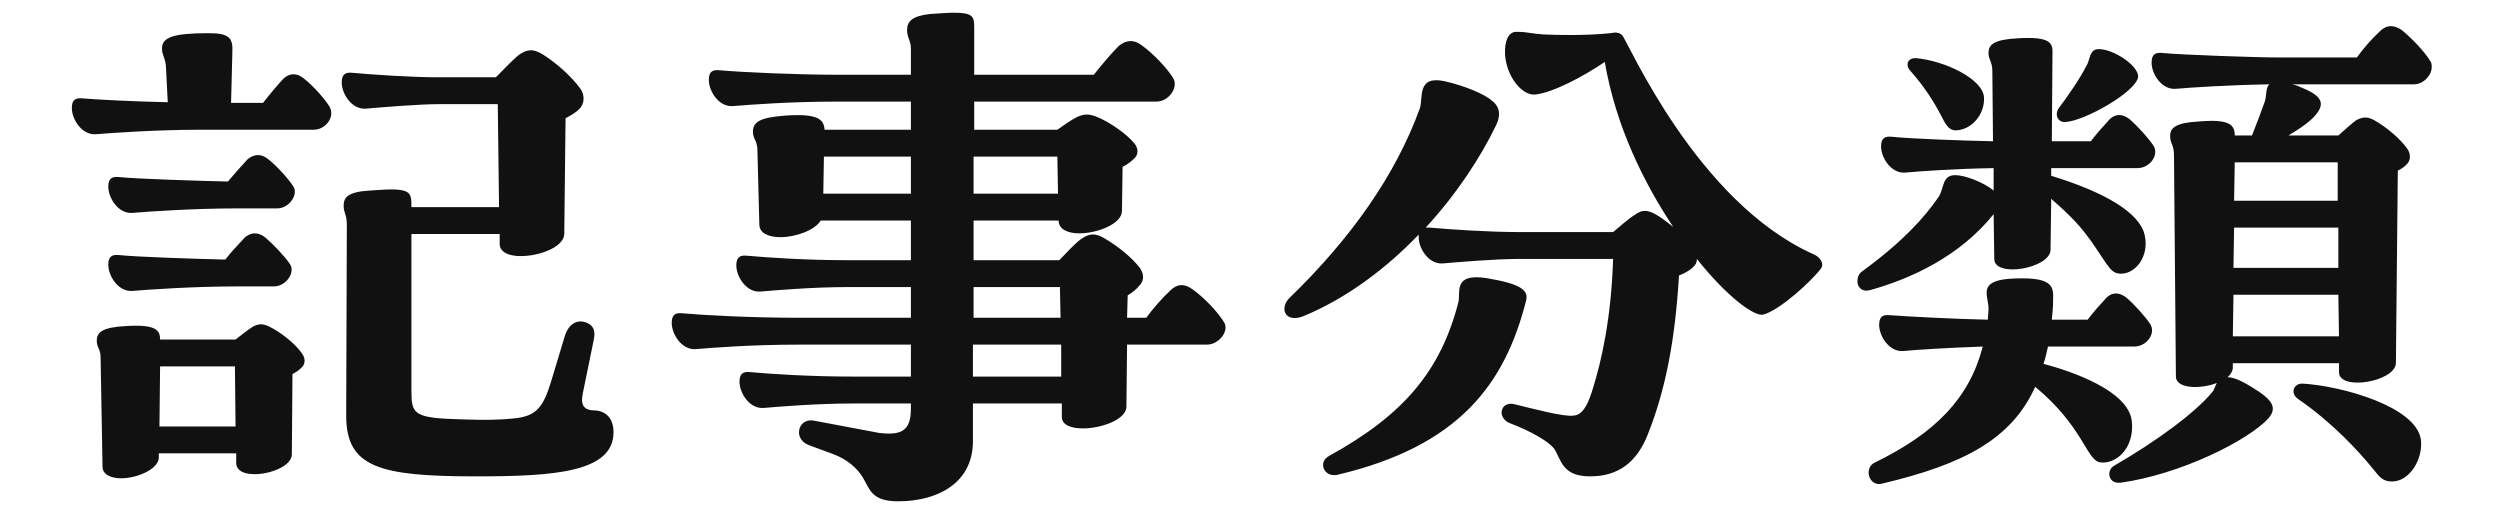 <svg width="86" height="18" viewBox="0 0 86 18" fill="none" xmlns="http://www.w3.org/2000/svg">
<path d="M3.307 4.617C2.823 4.661 2.471 4.111 2.471 3.715C2.471 3.407 2.625 3.363 2.845 3.385C3.351 3.429 4.715 3.495 5.771 3.517L5.705 2.241C5.661 1.933 5.573 1.889 5.573 1.669C5.573 1.295 5.925 1.141 7.179 1.141C7.905 1.141 8.015 1.317 7.993 1.801L7.949 3.539H9.049C9.269 3.253 9.511 2.967 9.753 2.703C9.973 2.505 10.215 2.505 10.457 2.703C10.765 2.945 11.161 3.385 11.337 3.671C11.535 4.023 11.205 4.463 10.787 4.463H6.871C5.397 4.463 3.835 4.573 3.307 4.617ZM16.375 16.387C13.053 16.387 11.909 16.079 11.909 14.297L11.931 7.741C11.931 7.367 11.821 7.323 11.821 7.081C11.821 6.795 11.953 6.597 12.745 6.553C14.153 6.443 14.153 6.575 14.153 7.125H17.167L17.123 3.583H15.099C14.395 3.583 13.119 3.693 12.591 3.737C12.107 3.781 11.755 3.231 11.755 2.835C11.755 2.527 11.909 2.483 12.129 2.505C12.855 2.571 14.175 2.659 15.099 2.659H17.057C17.299 2.417 17.651 2.043 17.849 1.889C18.135 1.691 18.333 1.669 18.663 1.867C19.125 2.153 19.675 2.637 19.983 3.077C20.115 3.275 20.115 3.583 19.917 3.759C19.829 3.847 19.675 3.957 19.455 4.067L19.411 8.049C19.389 8.775 17.211 9.149 17.189 8.401V8.049H14.153V13.417C14.153 14.275 14.219 14.385 15.979 14.429C16.639 14.451 17.189 14.451 17.761 14.385C18.443 14.297 18.685 14.011 18.949 13.153L19.433 11.547C19.543 11.195 19.785 11.019 20.049 11.063C20.357 11.129 20.511 11.305 20.423 11.701L20.049 13.527C19.961 13.967 20.093 14.121 20.511 14.121C20.885 14.165 21.105 14.429 21.105 14.869C21.105 16.255 19.037 16.387 16.375 16.387ZM4.561 7.323C4.077 7.367 3.725 6.817 3.725 6.421C3.725 6.113 3.879 6.069 4.099 6.091C4.737 6.157 6.915 6.223 7.839 6.245C8.059 5.981 8.279 5.739 8.521 5.475C8.741 5.299 8.983 5.277 9.225 5.475C9.511 5.695 9.907 6.135 10.083 6.399C10.281 6.685 9.951 7.169 9.533 7.169H8.125C6.651 7.169 5.089 7.279 4.561 7.323ZM4.561 10.007C4.077 10.051 3.725 9.501 3.725 9.105C3.725 8.797 3.879 8.753 4.099 8.775C4.737 8.841 6.783 8.907 7.751 8.929C7.949 8.665 8.191 8.423 8.433 8.159C8.653 7.983 8.873 7.983 9.115 8.159C9.401 8.401 9.797 8.819 9.973 9.083C10.171 9.369 9.841 9.853 9.423 9.853H8.125C6.651 9.853 5.089 9.963 4.561 10.007ZM4.165 16.453C3.813 16.453 3.527 16.321 3.527 16.057L3.461 12.317C3.461 11.987 3.329 11.965 3.329 11.723C3.329 11.437 3.505 11.261 4.319 11.217C5.353 11.151 5.507 11.349 5.507 11.679H8.103C8.301 11.525 8.521 11.349 8.697 11.239C8.895 11.129 9.049 11.129 9.269 11.239C9.643 11.415 10.171 11.833 10.391 12.163C10.523 12.339 10.501 12.559 10.347 12.669C10.281 12.735 10.193 12.801 10.061 12.867L10.039 15.639C10.017 16.277 8.125 16.629 8.125 15.925V15.595H5.463V15.749C5.441 16.145 4.715 16.453 4.165 16.453ZM5.485 14.671H8.103L8.081 12.603H5.507L5.485 14.671ZM42.093 11.063C42.137 11.129 42.159 11.195 42.159 11.261C42.159 11.547 41.851 11.855 41.521 11.855H38.771L38.749 13.989C38.749 14.429 37.891 14.737 37.253 14.737C36.857 14.737 36.527 14.627 36.527 14.341V13.879H33.469V15.177C33.469 16.629 32.237 17.245 30.895 17.245C29.993 17.245 29.927 16.849 29.685 16.431C29.487 16.101 29.135 15.793 28.651 15.617L27.815 15.309C27.595 15.221 27.485 15.045 27.485 14.869C27.485 14.627 27.683 14.407 28.013 14.473L30.235 14.891C30.983 14.979 31.335 14.847 31.335 14.055V13.879H29.421C28.079 13.879 26.803 13.989 26.275 14.033C25.791 14.077 25.439 13.527 25.439 13.131C25.439 12.823 25.593 12.779 25.813 12.801C26.539 12.867 27.859 12.955 29.421 12.955H31.335V11.855H27.507C25.835 11.855 24.471 11.965 23.943 12.009C23.459 12.053 23.107 11.503 23.107 11.107C23.107 10.799 23.261 10.755 23.481 10.777C24.207 10.843 25.813 10.931 27.507 10.931H31.335V9.875H29.179C27.969 9.875 26.693 9.985 26.165 10.029C25.681 10.073 25.329 9.523 25.329 9.127C25.329 8.819 25.483 8.775 25.703 8.797C26.429 8.863 27.749 8.951 29.179 8.951H31.335V7.587H28.233C28.035 7.917 27.375 8.159 26.847 8.159C26.451 8.159 26.121 8.027 26.121 7.719L26.055 5.167C26.055 4.837 25.901 4.793 25.901 4.529C25.901 4.221 26.099 4.045 26.979 3.979C28.145 3.891 28.343 4.111 28.365 4.463H31.335V3.495H28.783C27.177 3.495 25.747 3.605 25.219 3.649C24.735 3.693 24.383 3.143 24.383 2.747C24.383 2.439 24.537 2.395 24.757 2.417C25.483 2.483 27.375 2.571 28.783 2.571H31.335V1.669C31.335 1.405 31.203 1.295 31.203 1.031C31.203 0.723 31.401 0.547 31.995 0.481C32.347 0.459 32.611 0.437 32.809 0.437C33.469 0.437 33.513 0.569 33.513 0.943V2.571H37.627C37.891 2.241 38.199 1.867 38.485 1.581C38.727 1.383 38.991 1.339 39.277 1.559C39.673 1.845 40.135 2.329 40.355 2.681C40.553 3.011 40.201 3.495 39.783 3.495H33.513V4.463H36.373C36.593 4.309 36.835 4.133 37.055 4.023C37.297 3.913 37.473 3.913 37.737 4.023C38.177 4.199 38.771 4.617 39.035 4.947C39.167 5.123 39.167 5.343 38.991 5.475C38.903 5.563 38.793 5.651 38.617 5.739L38.595 7.257C38.595 7.697 37.759 8.027 37.121 8.027C36.747 8.027 36.417 7.895 36.417 7.587H33.491V8.951H36.439C36.659 8.731 36.967 8.379 37.187 8.225C37.473 8.027 37.671 8.005 38.001 8.203C38.419 8.445 38.925 8.841 39.211 9.215C39.365 9.435 39.365 9.677 39.167 9.853C39.101 9.941 38.969 10.051 38.793 10.161L38.771 10.931H39.431C39.673 10.601 39.981 10.249 40.267 9.985C40.487 9.765 40.751 9.743 41.037 9.963C41.411 10.227 41.873 10.711 42.093 11.063ZM31.335 5.387H28.343L28.321 6.663H31.335V5.387ZM33.491 6.663H36.395L36.373 5.387H33.491V6.663ZM36.483 10.931L36.461 9.875H33.491V10.931H36.483ZM33.469 11.855V12.955H36.505V11.855H33.469ZM62.399 8.753C62.597 8.841 62.685 8.995 62.685 9.105C62.685 9.127 62.685 9.171 62.641 9.237C62.333 9.655 61.233 10.667 60.661 10.821C60.353 10.909 59.385 10.183 58.373 8.907C58.373 9.039 58.329 9.105 58.241 9.193C58.153 9.281 57.977 9.391 57.757 9.479C57.625 11.701 57.295 13.417 56.679 14.957C56.305 15.903 55.667 16.387 54.699 16.387C53.731 16.387 53.709 15.815 53.467 15.441C53.291 15.199 52.697 14.847 51.949 14.561C51.751 14.495 51.619 14.297 51.663 14.121C51.707 13.945 51.861 13.857 52.081 13.901C52.807 14.077 53.775 14.341 54.127 14.297C54.413 14.275 54.589 14.011 54.765 13.461C55.095 12.427 55.425 10.953 55.491 8.907H52.257C51.443 8.907 50.167 9.017 49.639 9.061C49.155 9.105 48.803 8.555 48.803 8.159V8.071C47.681 9.237 46.339 10.249 44.865 10.865C44.447 11.041 44.183 10.887 44.183 10.623C44.183 10.513 44.227 10.381 44.359 10.249C46.471 8.203 48.011 6.025 48.847 3.715C48.957 3.363 48.737 2.593 49.683 2.791C50.365 2.945 51.069 3.231 51.333 3.473C51.619 3.693 51.619 4.001 51.465 4.309C50.937 5.409 50.101 6.685 49.045 7.829H49.177C49.903 7.895 51.223 7.983 52.257 7.983H55.491C55.733 7.785 56.019 7.521 56.239 7.389C56.481 7.213 56.657 7.213 56.943 7.367C57.141 7.477 57.339 7.631 57.559 7.807C56.547 6.289 55.579 4.331 55.205 2.131C54.457 2.637 53.423 3.187 52.807 3.253C52.367 3.297 51.817 2.637 51.773 1.867C51.751 1.427 51.883 1.119 52.125 1.097H52.257C52.499 1.097 52.741 1.163 53.093 1.185C53.621 1.207 54.545 1.229 55.403 1.141L55.557 1.119C55.645 1.119 55.733 1.141 55.799 1.207C55.997 1.405 58.351 6.949 62.399 8.753ZM51.135 9.567C52.323 9.765 52.587 9.985 52.499 10.337C51.773 13.197 50.211 15.353 45.965 16.343H45.877C45.525 16.343 45.349 15.881 45.723 15.683C48.275 14.275 49.551 12.779 50.167 10.403C50.255 10.051 49.969 9.391 51.135 9.567ZM83.607 2.109C83.651 2.175 83.651 2.241 83.651 2.307C83.651 2.593 83.365 2.901 83.035 2.901H78.855C78.943 2.923 79.031 2.945 79.119 2.989C79.779 3.253 80.021 3.495 79.691 3.913C79.493 4.177 79.119 4.419 78.723 4.661H80.439C80.637 4.485 80.879 4.265 81.055 4.133C81.275 4.023 81.429 4.001 81.671 4.133C82.067 4.353 82.573 4.771 82.815 5.123C82.947 5.321 82.925 5.541 82.771 5.673C82.705 5.739 82.617 5.805 82.485 5.871L82.419 12.493C82.397 13.131 80.461 13.461 80.461 12.801V12.493H76.809V12.647C76.809 12.757 76.743 12.867 76.633 12.977C76.809 12.977 77.051 13.065 77.447 13.307C78.217 13.769 78.327 14.033 78.041 14.385C77.337 15.155 75.005 16.321 72.937 16.607H72.871C72.519 16.607 72.453 16.167 72.739 16.013C74.147 15.199 75.511 14.209 76.105 13.483C76.171 13.417 76.193 13.285 76.259 13.175C75.687 13.395 74.851 13.373 74.851 12.955L74.785 5.343C74.785 4.969 74.653 4.947 74.653 4.683C74.653 4.397 74.829 4.221 75.665 4.177C76.721 4.089 76.875 4.309 76.875 4.661H77.469C77.623 4.265 77.777 3.869 77.909 3.495C77.975 3.297 77.931 3.033 78.063 2.901C76.699 2.923 75.335 3.011 74.851 3.055C74.367 3.099 74.015 2.549 74.015 2.153C74.015 1.845 74.169 1.801 74.389 1.823C75.115 1.889 77.601 1.977 78.415 1.977H81.077C81.297 1.669 81.583 1.339 81.869 1.075C81.979 0.965 82.111 0.899 82.243 0.899C82.353 0.899 82.485 0.943 82.617 1.031C82.969 1.317 83.409 1.779 83.607 2.109ZM68.603 8.907L68.581 7.367C67.415 8.819 65.743 9.589 64.313 9.985C64.049 10.051 63.895 9.875 63.895 9.677C63.895 9.545 63.939 9.413 64.071 9.325C65.457 8.313 66.205 7.477 66.689 6.773C66.887 6.465 66.799 6.025 67.261 6.025C67.591 6.025 68.229 6.267 68.581 6.553V5.783C67.239 5.805 66.007 5.893 65.545 5.937C65.061 5.981 64.709 5.431 64.709 5.035C64.709 4.727 64.863 4.683 65.083 4.705C65.699 4.771 67.459 4.837 68.559 4.859L68.537 2.461C68.537 2.109 68.405 2.065 68.405 1.823C68.405 1.537 68.581 1.361 69.417 1.317C70.517 1.251 70.627 1.471 70.605 1.845L70.583 4.859H71.925C72.123 4.595 72.343 4.353 72.585 4.089C72.783 3.913 73.003 3.913 73.245 4.089C73.531 4.331 73.905 4.749 74.081 5.013C74.279 5.343 73.949 5.783 73.531 5.783H70.561V6.047C72.431 6.619 73.597 7.323 73.773 8.071C73.949 8.819 73.465 9.391 73.003 9.413C72.607 9.435 72.563 9.193 71.947 8.313C71.551 7.763 71.265 7.455 70.561 6.839L70.539 8.599C70.517 9.237 68.603 9.567 68.603 8.907ZM71.023 4.199C70.781 4.199 70.671 3.935 70.825 3.715C71.111 3.341 71.595 2.637 71.771 2.263C71.903 2.087 71.859 1.669 72.211 1.691C72.695 1.691 73.553 2.241 73.553 2.637C73.509 3.143 71.705 4.177 71.023 4.199ZM66.799 4.023C66.535 3.517 66.227 3.011 65.699 2.417C65.545 2.241 65.611 1.999 65.897 1.999C66.909 2.087 68.229 2.725 68.251 3.363C68.273 3.935 67.833 4.463 67.283 4.485C67.063 4.485 66.953 4.331 66.799 4.023ZM76.853 6.905H80.417V5.585H76.875L76.853 6.905ZM80.439 7.829H76.853L76.831 9.215H80.439V7.829ZM73.333 14.473C73.443 15.441 72.761 15.991 72.233 15.903C71.771 15.815 71.661 14.671 70.011 13.307C69.197 15.111 67.547 15.969 64.775 16.629C64.687 16.651 64.665 16.651 64.643 16.651C64.247 16.651 64.137 16.057 64.511 15.903C66.579 14.891 67.745 13.703 68.207 11.921C66.997 11.965 65.919 12.031 65.479 12.075C64.995 12.119 64.643 11.569 64.643 11.173C64.643 10.865 64.797 10.821 65.017 10.843C65.611 10.887 67.261 10.975 68.383 10.997C68.383 10.865 68.405 10.755 68.405 10.645C68.427 10.205 67.987 9.677 69.131 9.589C70.605 9.501 70.649 9.831 70.627 10.315C70.627 10.557 70.605 10.777 70.583 10.997H71.815C72.013 10.733 72.233 10.491 72.475 10.227C72.673 10.051 72.893 10.051 73.135 10.227C73.421 10.469 73.795 10.887 73.971 11.151C74.169 11.481 73.839 11.921 73.421 11.921H70.451C70.407 12.119 70.363 12.317 70.297 12.515C71.287 12.779 73.201 13.439 73.333 14.473ZM76.831 10.139L76.809 11.569H80.461L80.439 10.139H76.831ZM79.229 13.197C80.593 13.285 83.101 13.989 83.277 15.111C83.365 15.771 82.903 16.563 82.287 16.563C81.979 16.563 81.869 16.431 81.627 16.123C81.143 15.529 80.241 14.539 79.053 13.725C78.767 13.527 78.899 13.175 79.229 13.197Z" fill="#111111"/>
</svg>
